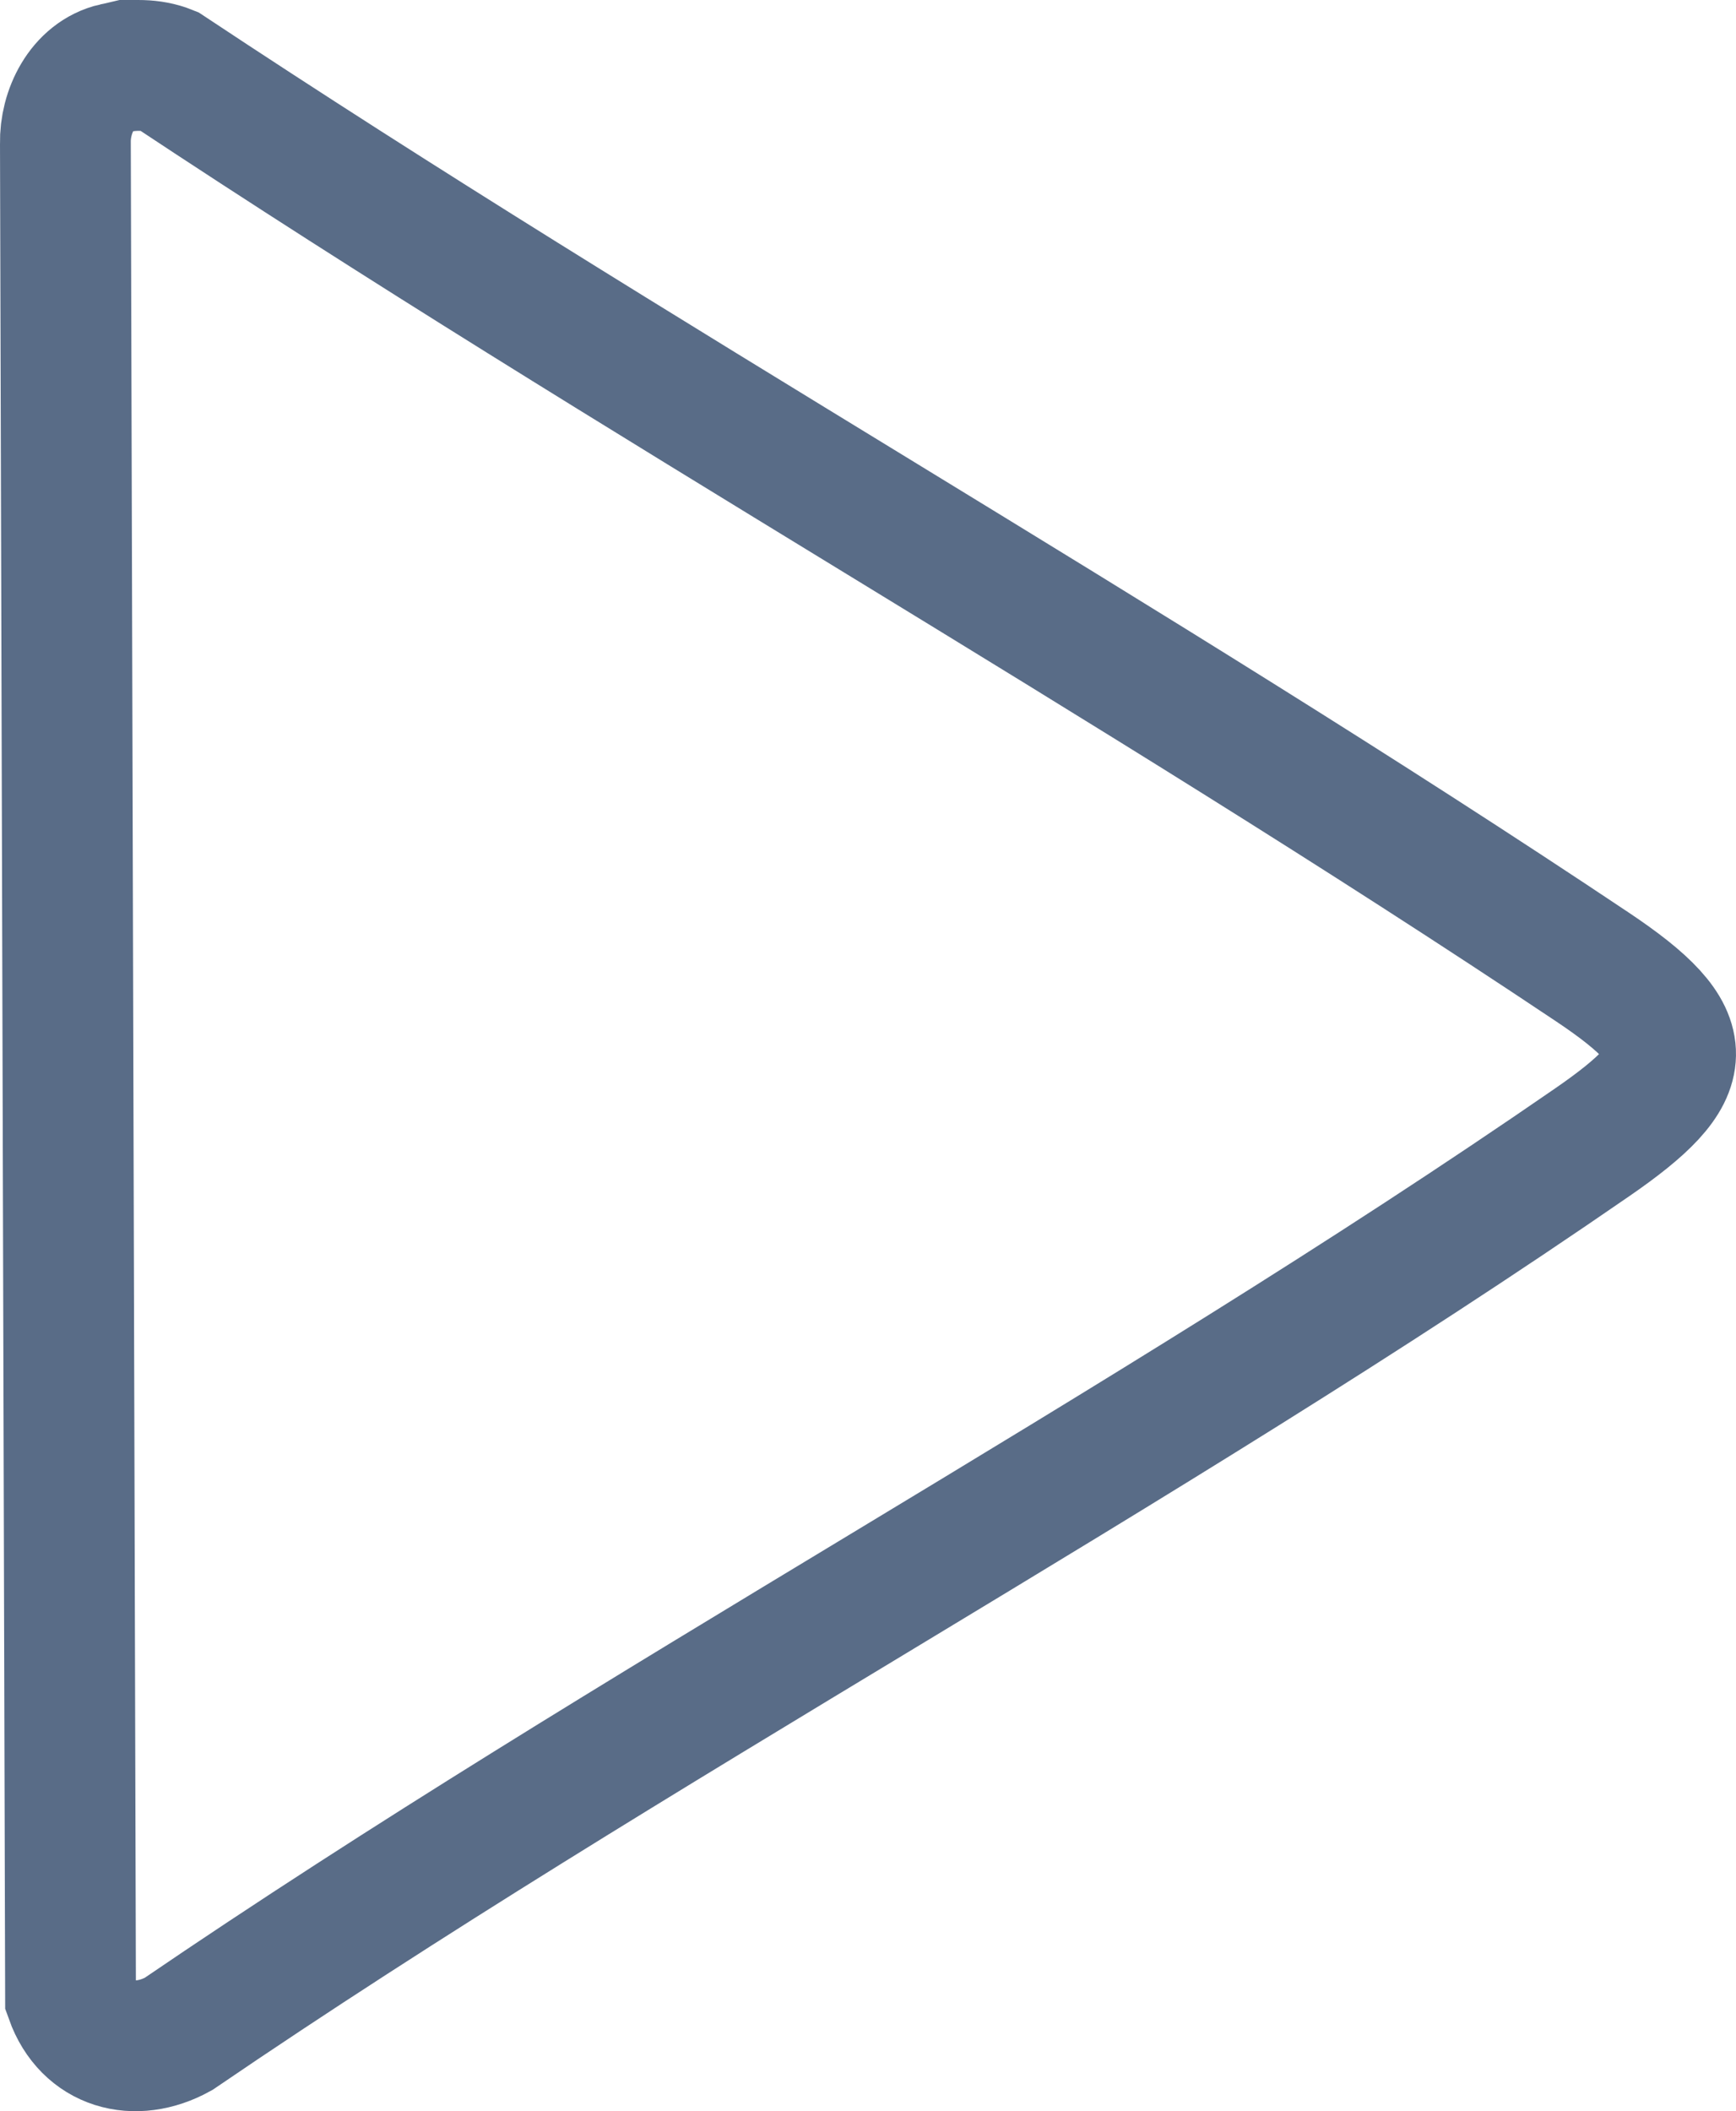 <svg viewBox="0 0 796.38 968.18" xmlns="http://www.w3.org/2000/svg" data-name="Calque 1" id="Calque_1">
  <defs>
    <style>
      .cls-1 {
        fill: none;
        stroke: #596c87;
        stroke-miterlimit: 10;
        stroke-width: 60px;
      }
    </style>
  </defs>
  <path d="M52.73,31.25c7.72-1.78,16.93-1.87,24.39,1.15,214.23,142.07,439.79,268.3,653.43,411.07,48.58,32.46,46.95,47.88,0,80.28-208.26,143.73-439.05,266.06-648.73,409.03-19.9,10.96-41.59,5.15-49.46-16.83l-2.36-850.2c-.31-14.4,7.6-31.02,22.72-34.51Z" class="cls-1"></path>
</svg>